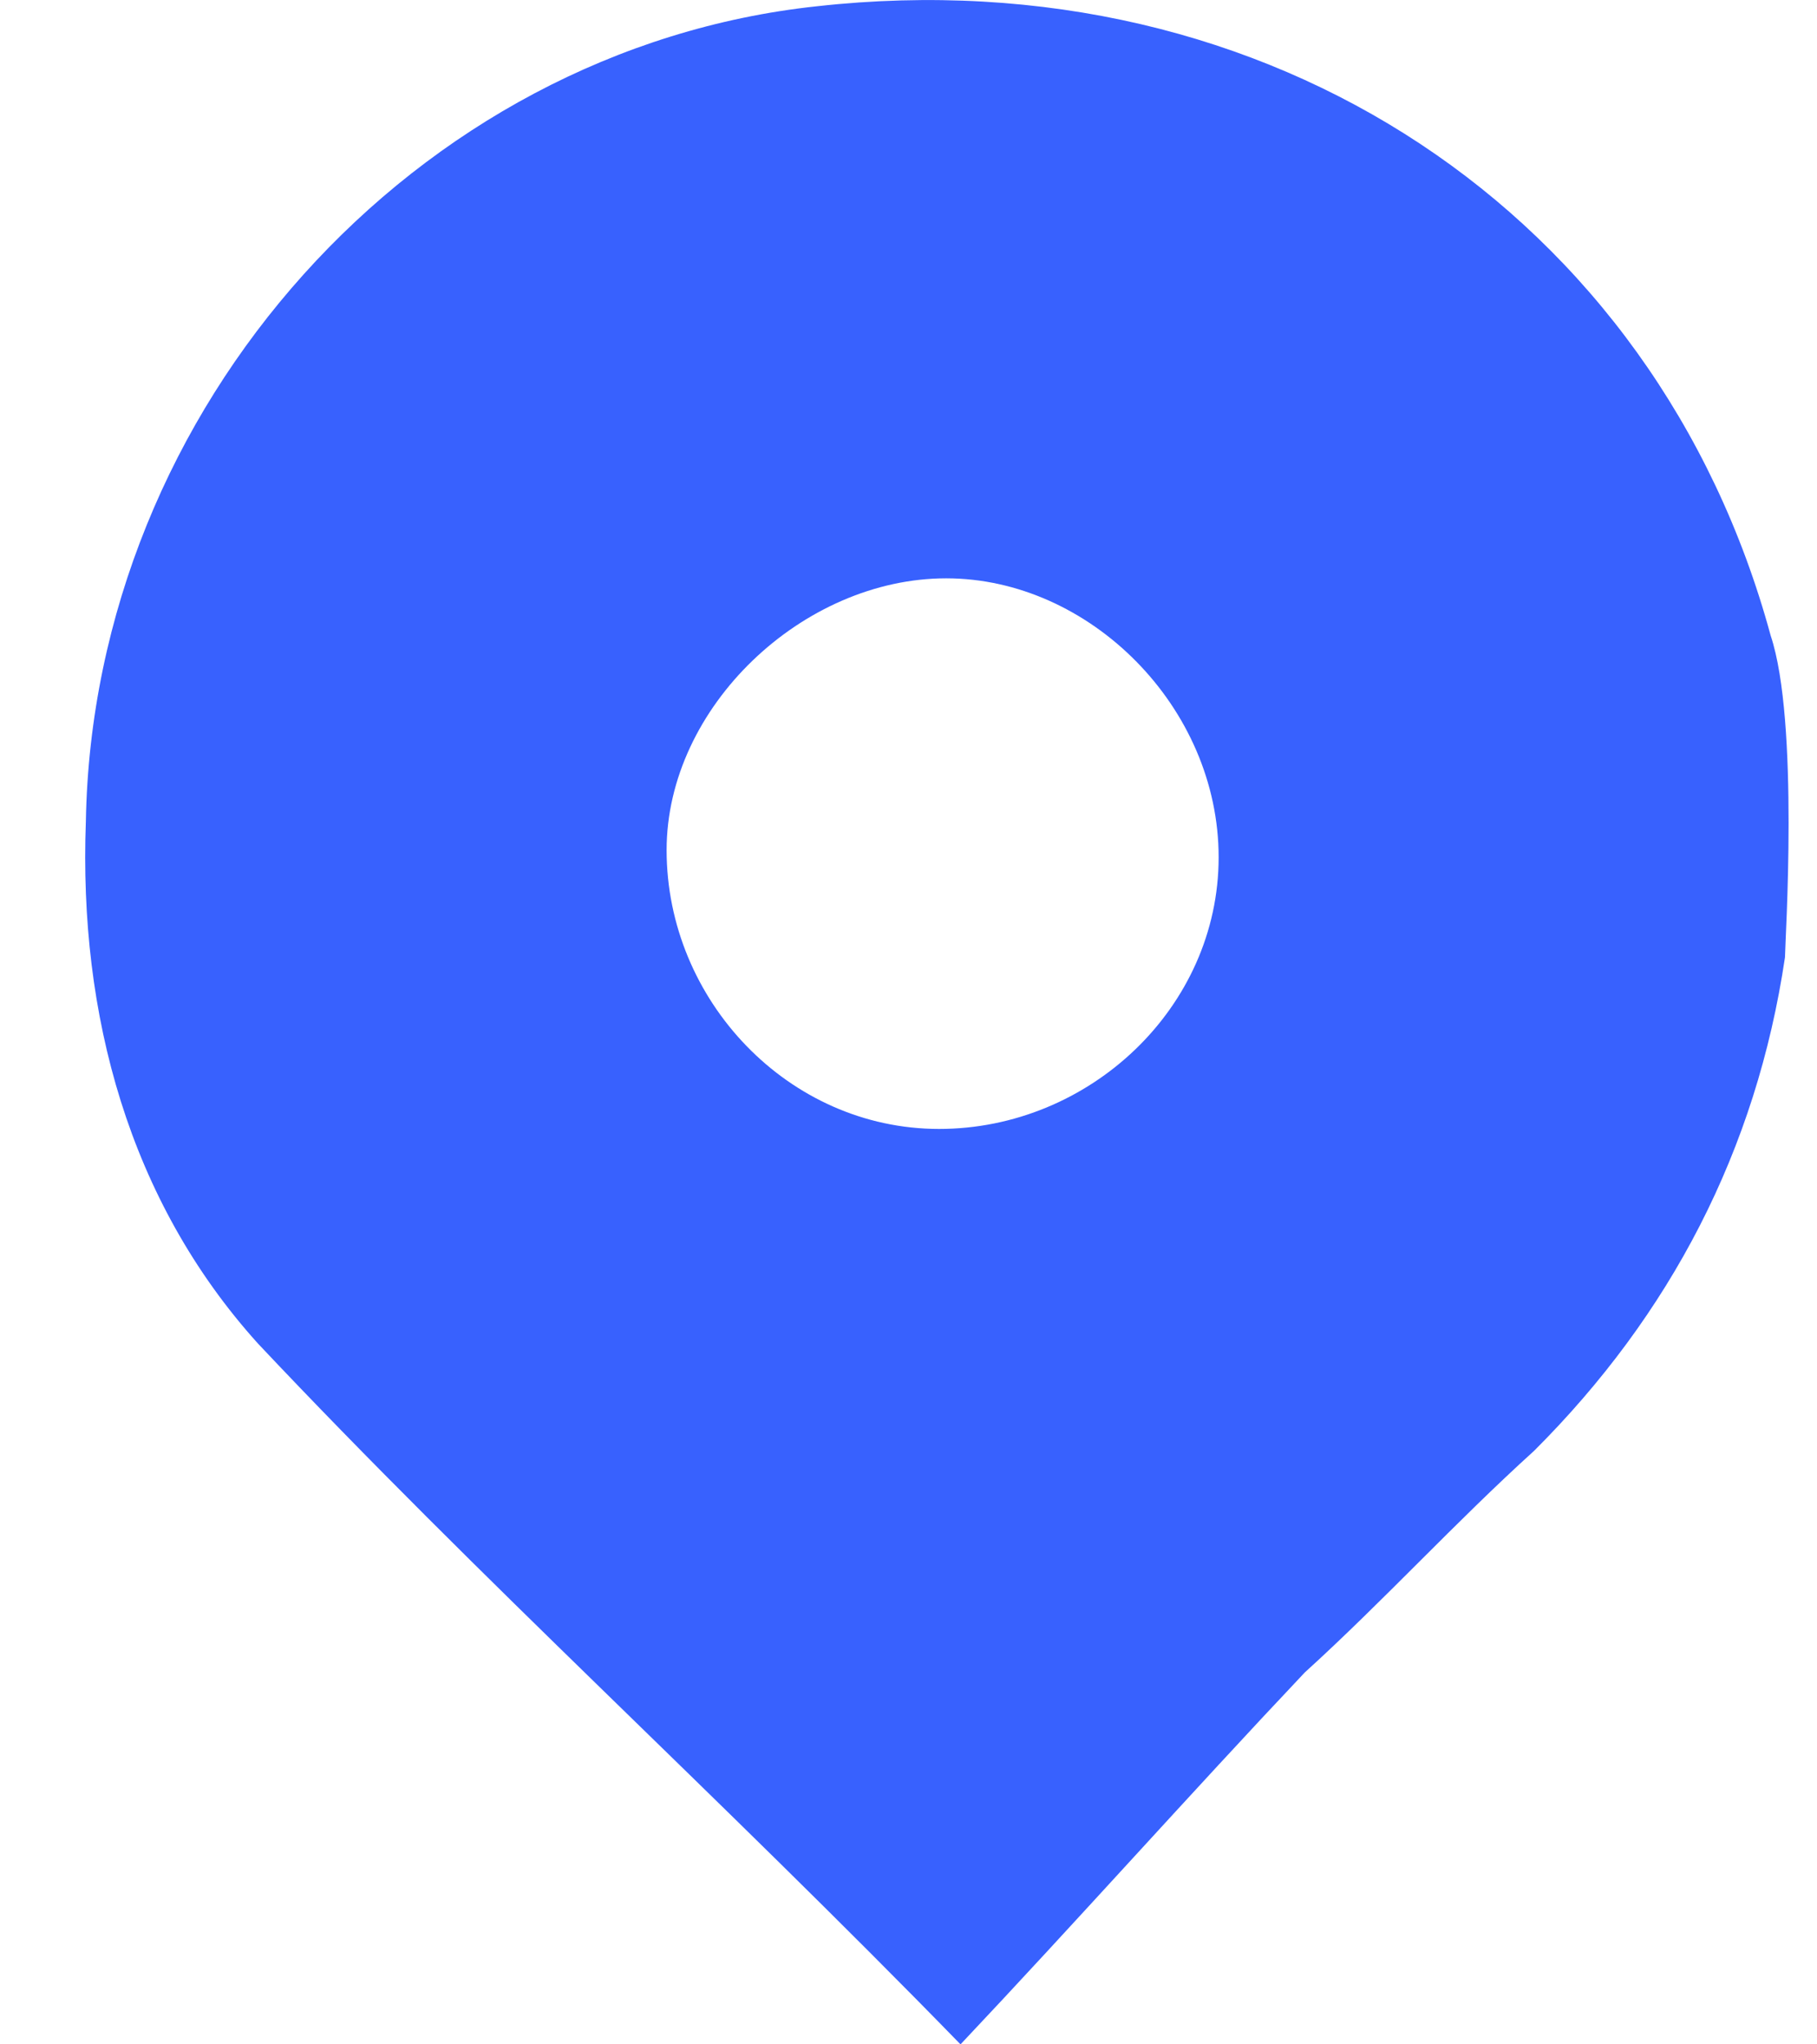 <?xml version="1.0" encoding="UTF-8"?> <svg xmlns="http://www.w3.org/2000/svg" width="16" height="18" viewBox="0 0 16 18" fill="none"><path d="M15.718 8.429C15.466 10.129 14.708 11.577 13.509 12.774C12.814 13.403 12.183 14.096 11.489 14.726C10.478 15.796 9.468 16.93 8.458 18C6.312 15.796 4.228 13.907 2.271 11.829C1.135 10.57 0.693 8.933 0.756 7.233C0.819 3.581 3.66 0.432 7.195 0.055C11.173 -0.386 14.582 1.881 15.592 5.596C15.845 6.351 15.718 8.303 15.718 8.429ZM8.269 9.94C9.595 9.94 10.731 8.87 10.731 7.548C10.731 6.225 9.595 5.092 8.332 5.092C7.069 5.092 5.87 6.225 5.87 7.485C5.87 8.807 6.943 9.94 8.269 9.94Z" fill="#3861FE"></path></svg> 